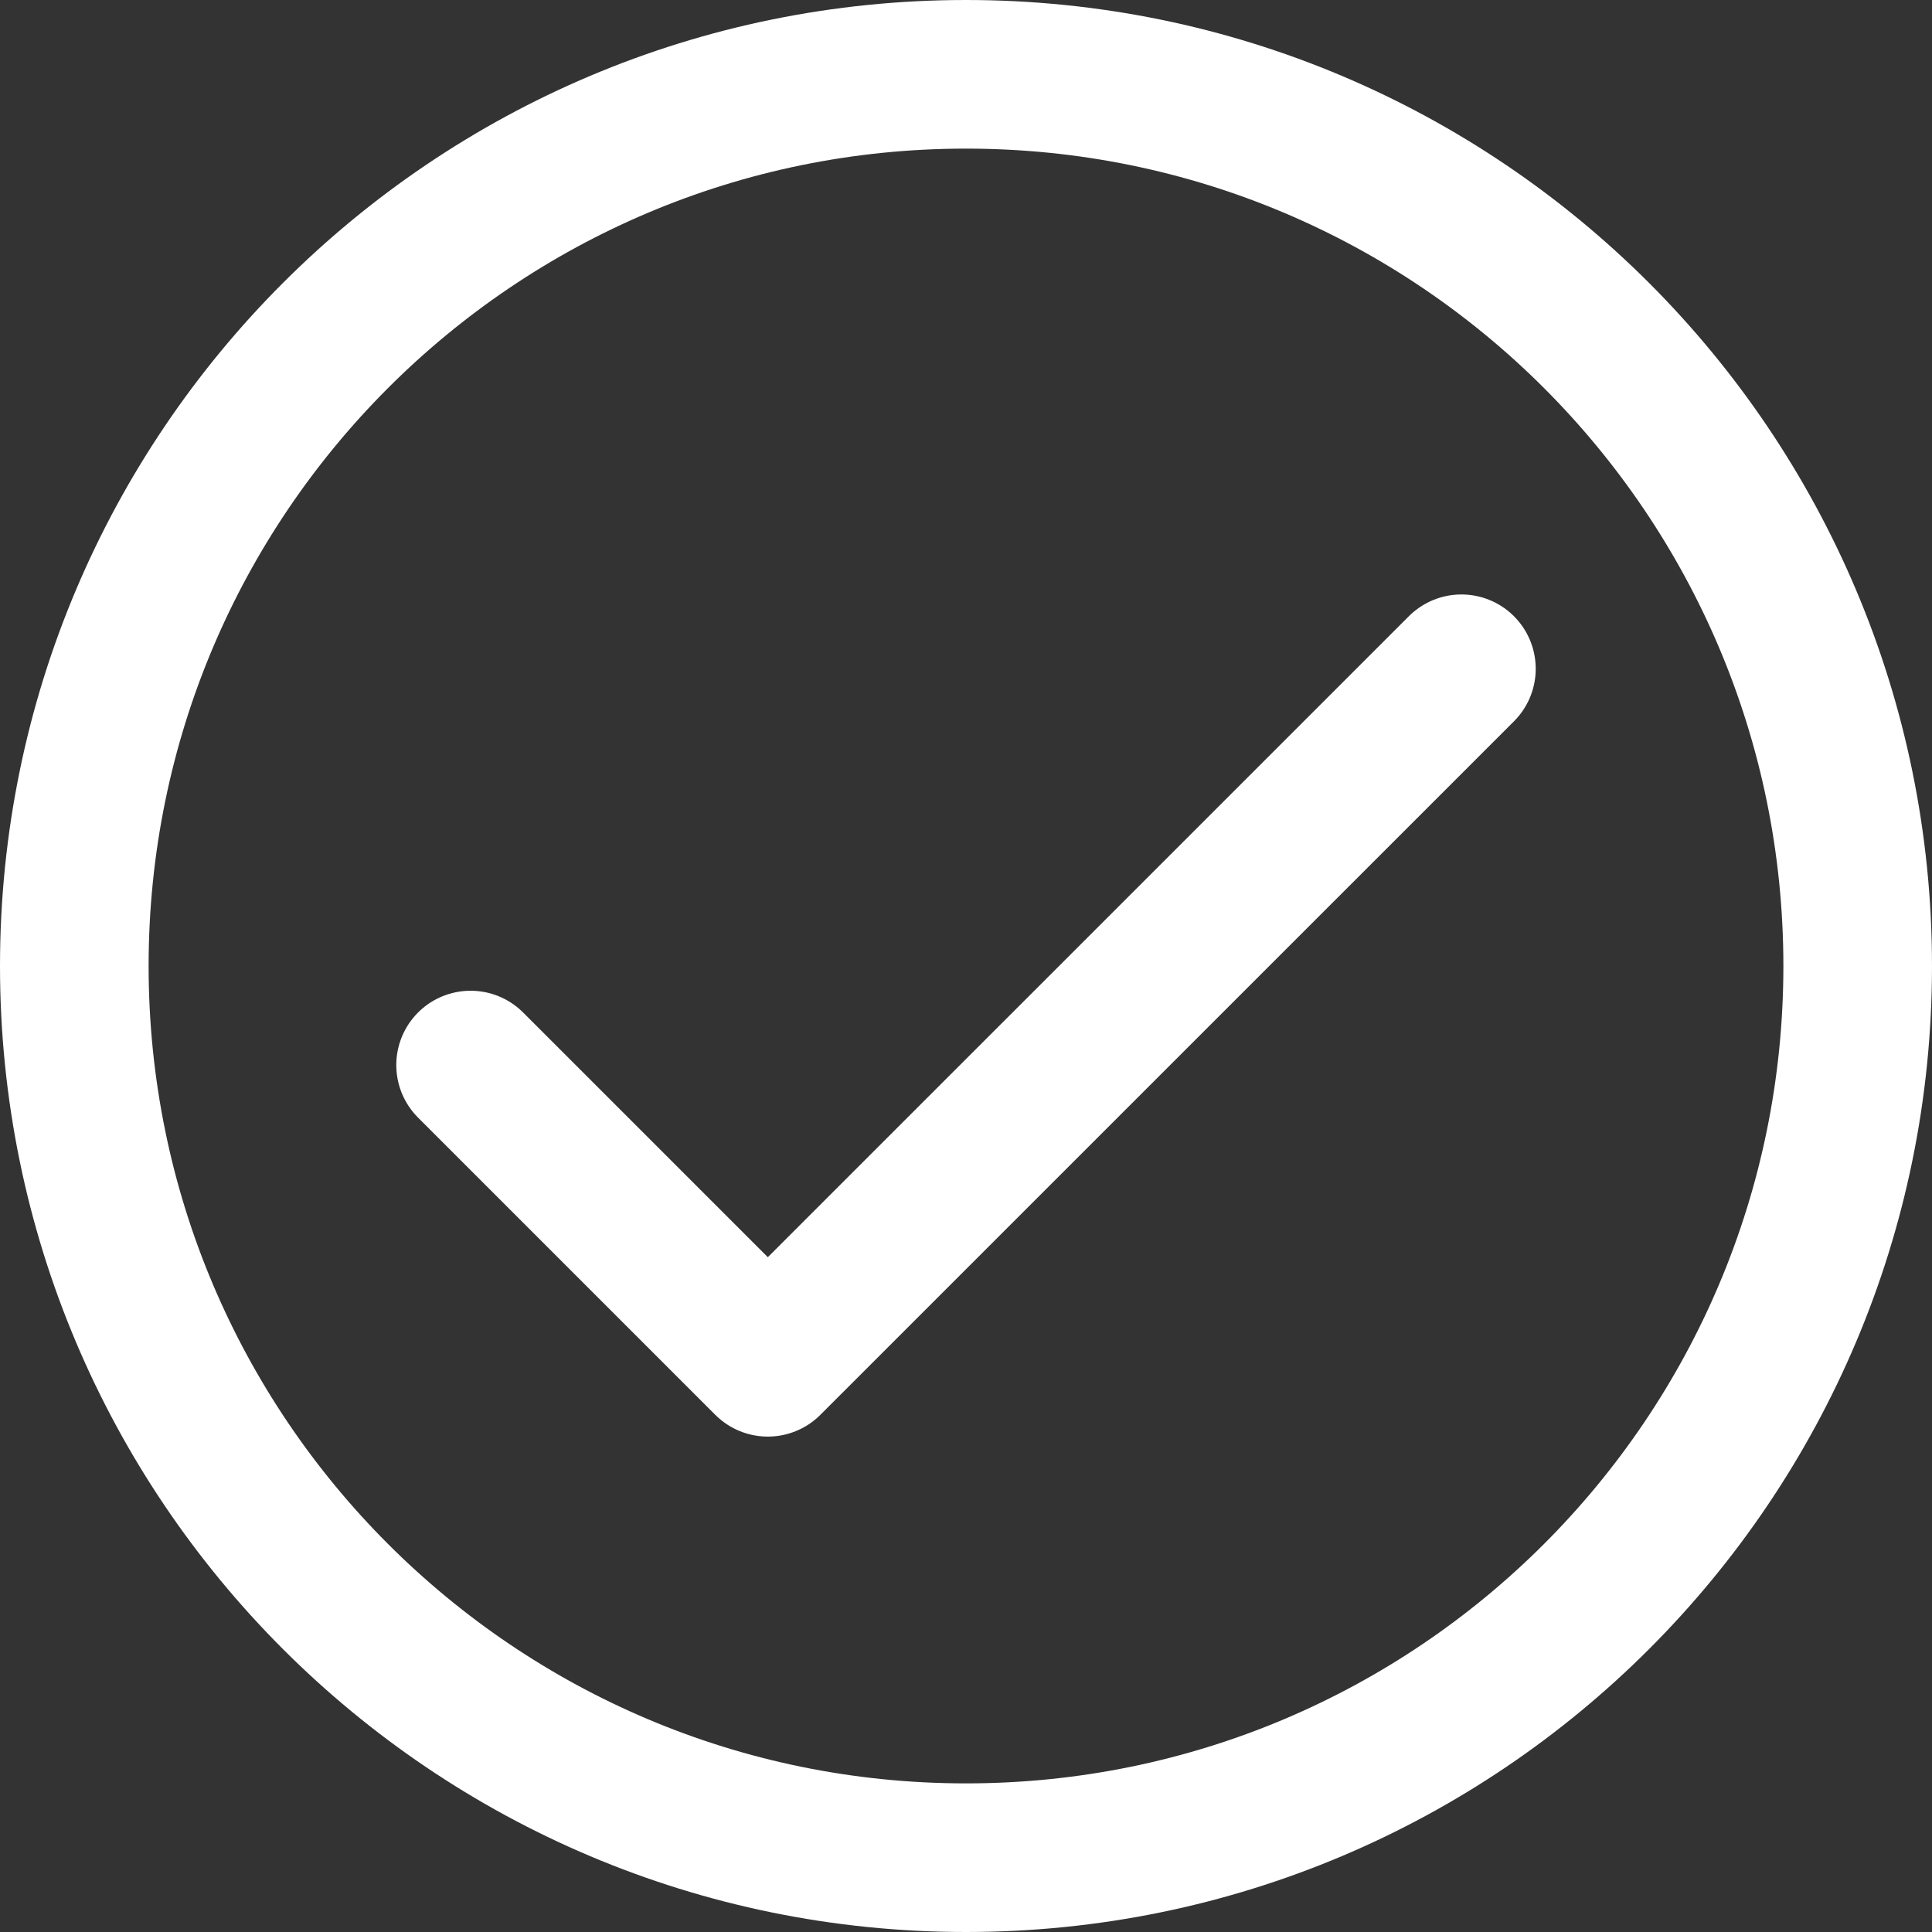<svg width="26" height="26" viewBox="0 0 26 26" fill="none" xmlns="http://www.w3.org/2000/svg">
<rect x="0" y="0" width="26" height="26" fill="#333333" stroke="none"/>
<path d="M19.667 9L10.333 18.333L6.333 14.333M25 13C25 19.628 19.628 25 13 25C6.373 25 1 19.628 1 13C1 6.373 6.373 1 13 1C19.628 1 25 6.373 25 13Z" stroke="white" stroke-width="2" stroke-linecap="round" stroke-linejoin="round"/>
</svg>
